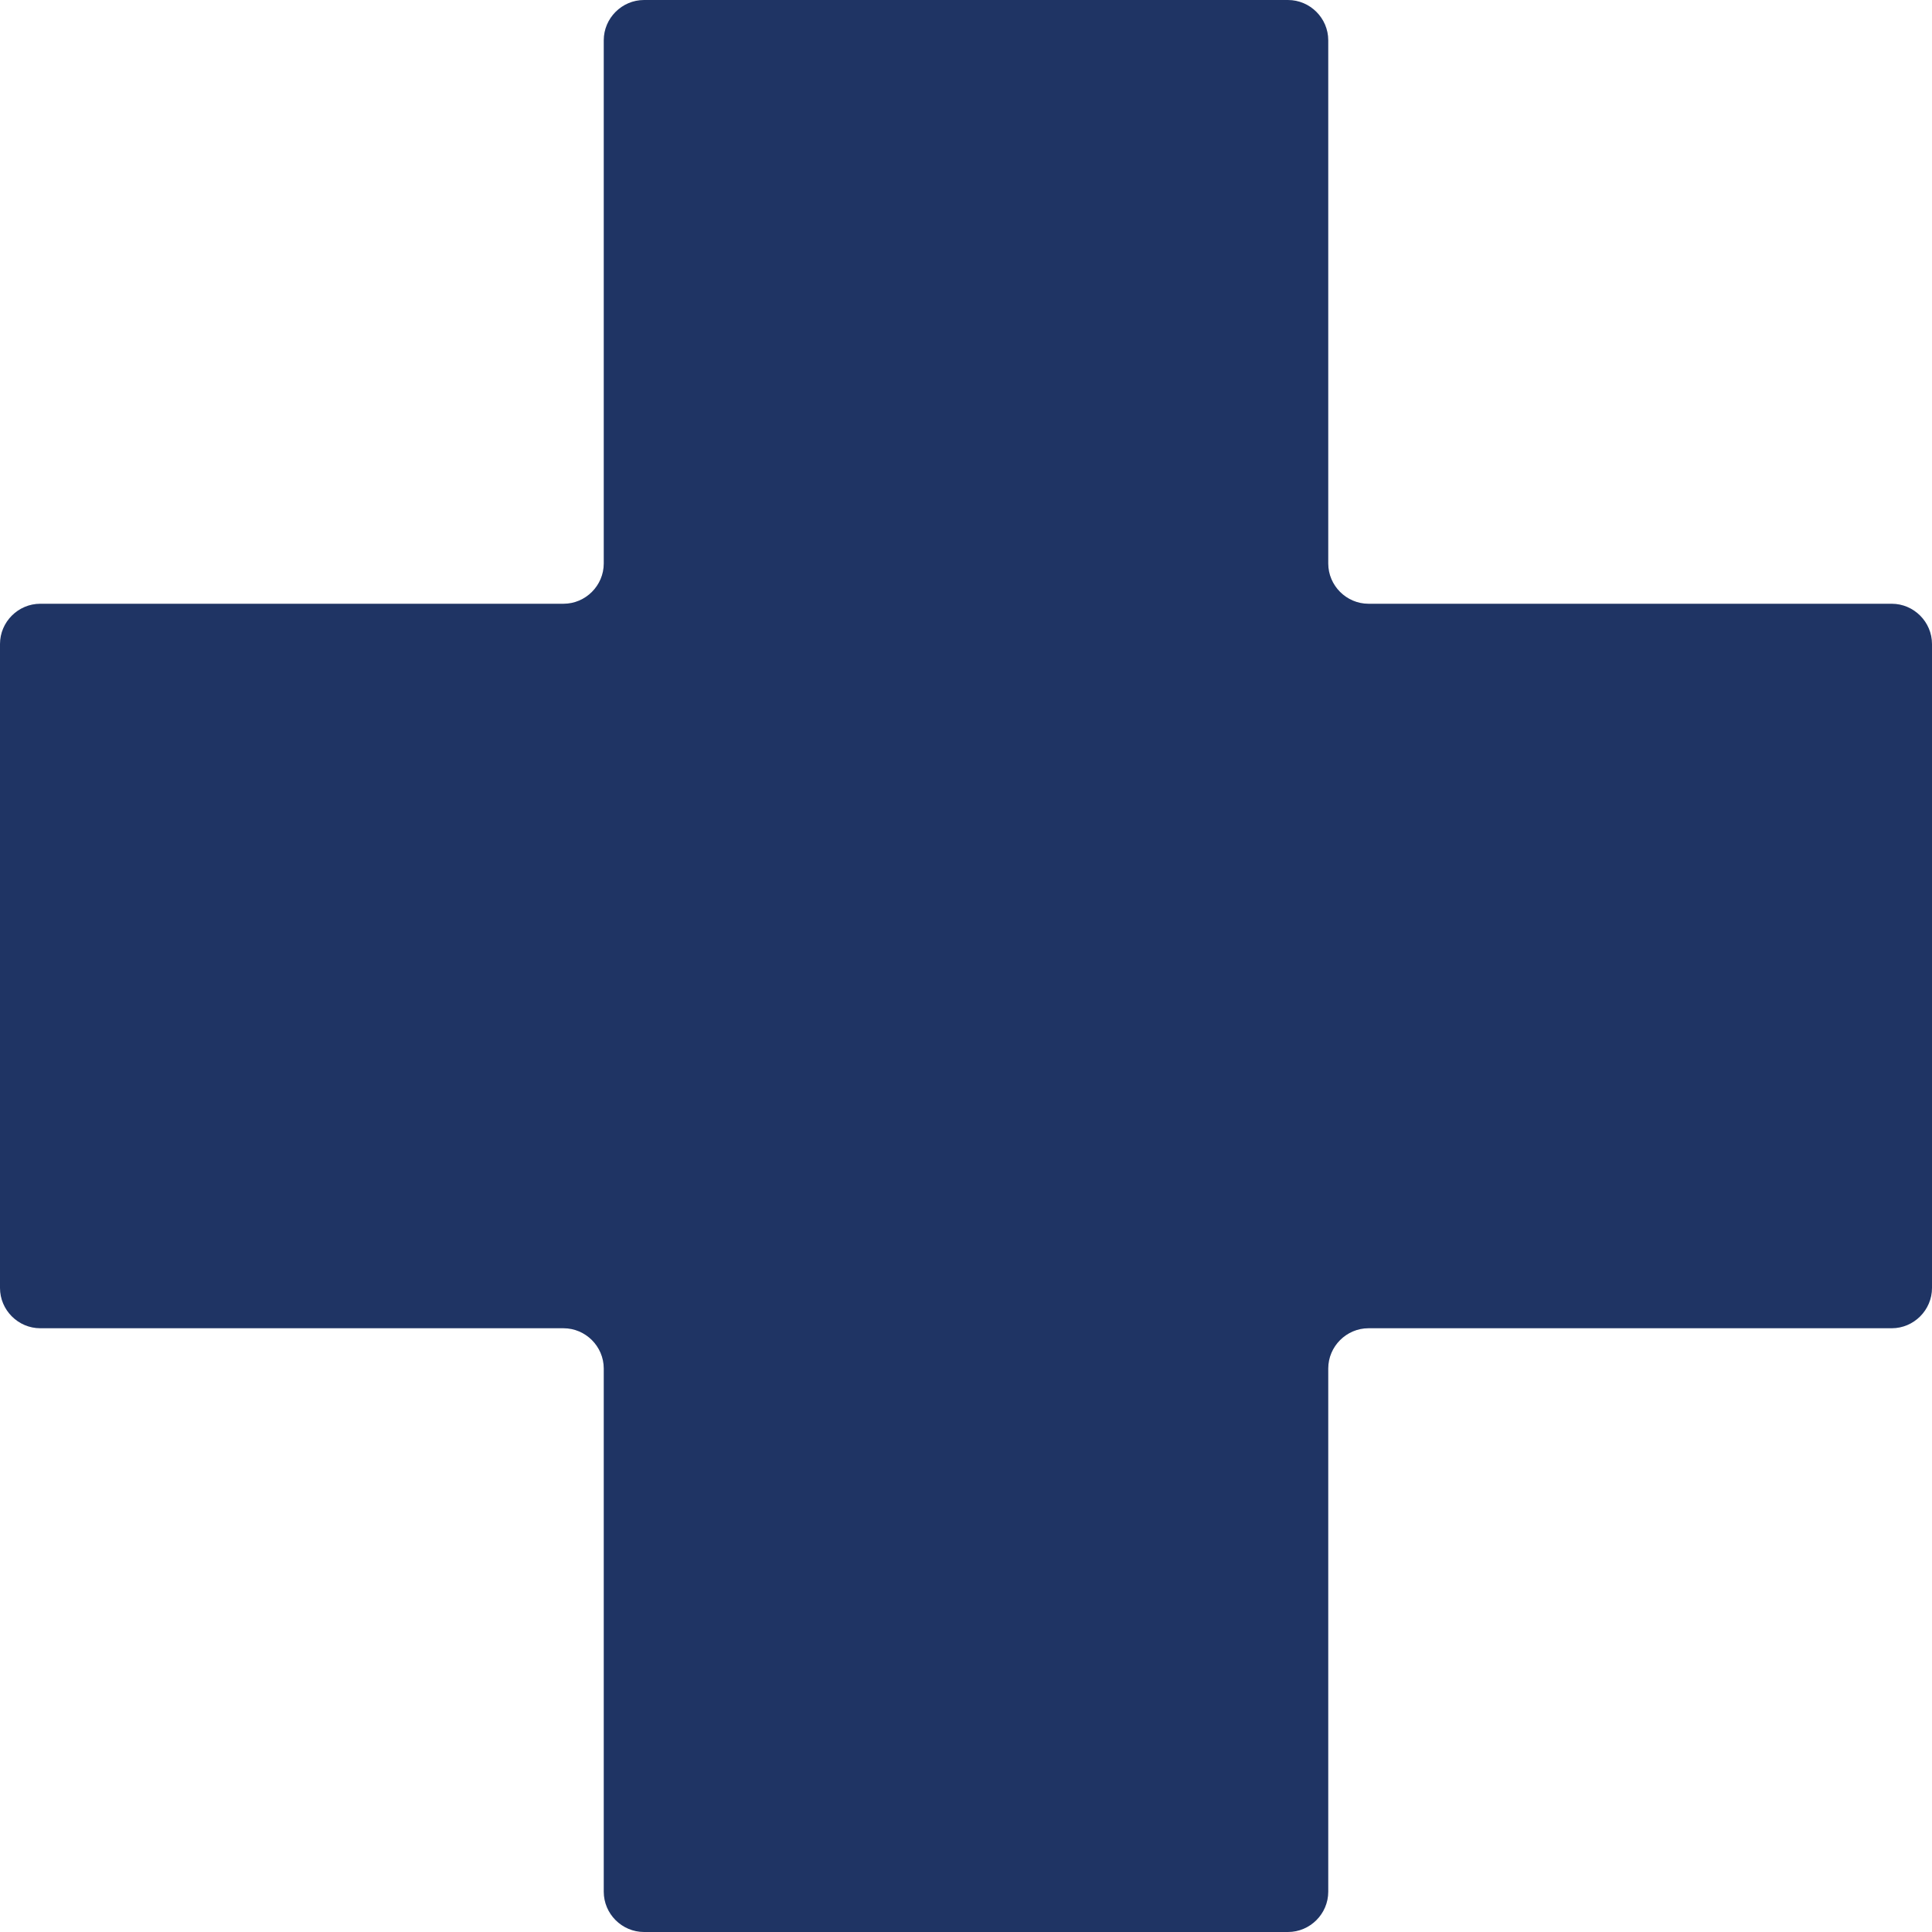 <?xml version="1.0" encoding="UTF-8"?> <svg xmlns="http://www.w3.org/2000/svg" width="20" height="20" viewBox="0 0 20 20" fill="none"><path d="M20 6.667C20 6.438 19.812 6.25 19.583 6.25H14.167C13.938 6.25 13.75 6.062 13.75 5.833V0.417C13.75 0.188 13.562 0 13.333 0H6.667C6.438 0 6.25 0.188 6.25 0.417V5.833C6.25 6.062 6.062 6.25 5.833 6.25H0.417C0.188 6.25 0 6.438 0 6.667V13.333C0 13.562 0.188 13.75 0.417 13.75H5.833C6.062 13.75 6.25 13.938 6.25 14.167V19.583C6.25 19.812 6.438 20 6.667 20H13.333C13.562 20 13.75 19.812 13.75 19.583V14.167C13.75 13.938 13.938 13.75 14.167 13.75H19.583C19.812 13.75 20 13.562 20 13.333V6.667Z" fill="#1F3464"></path></svg> 